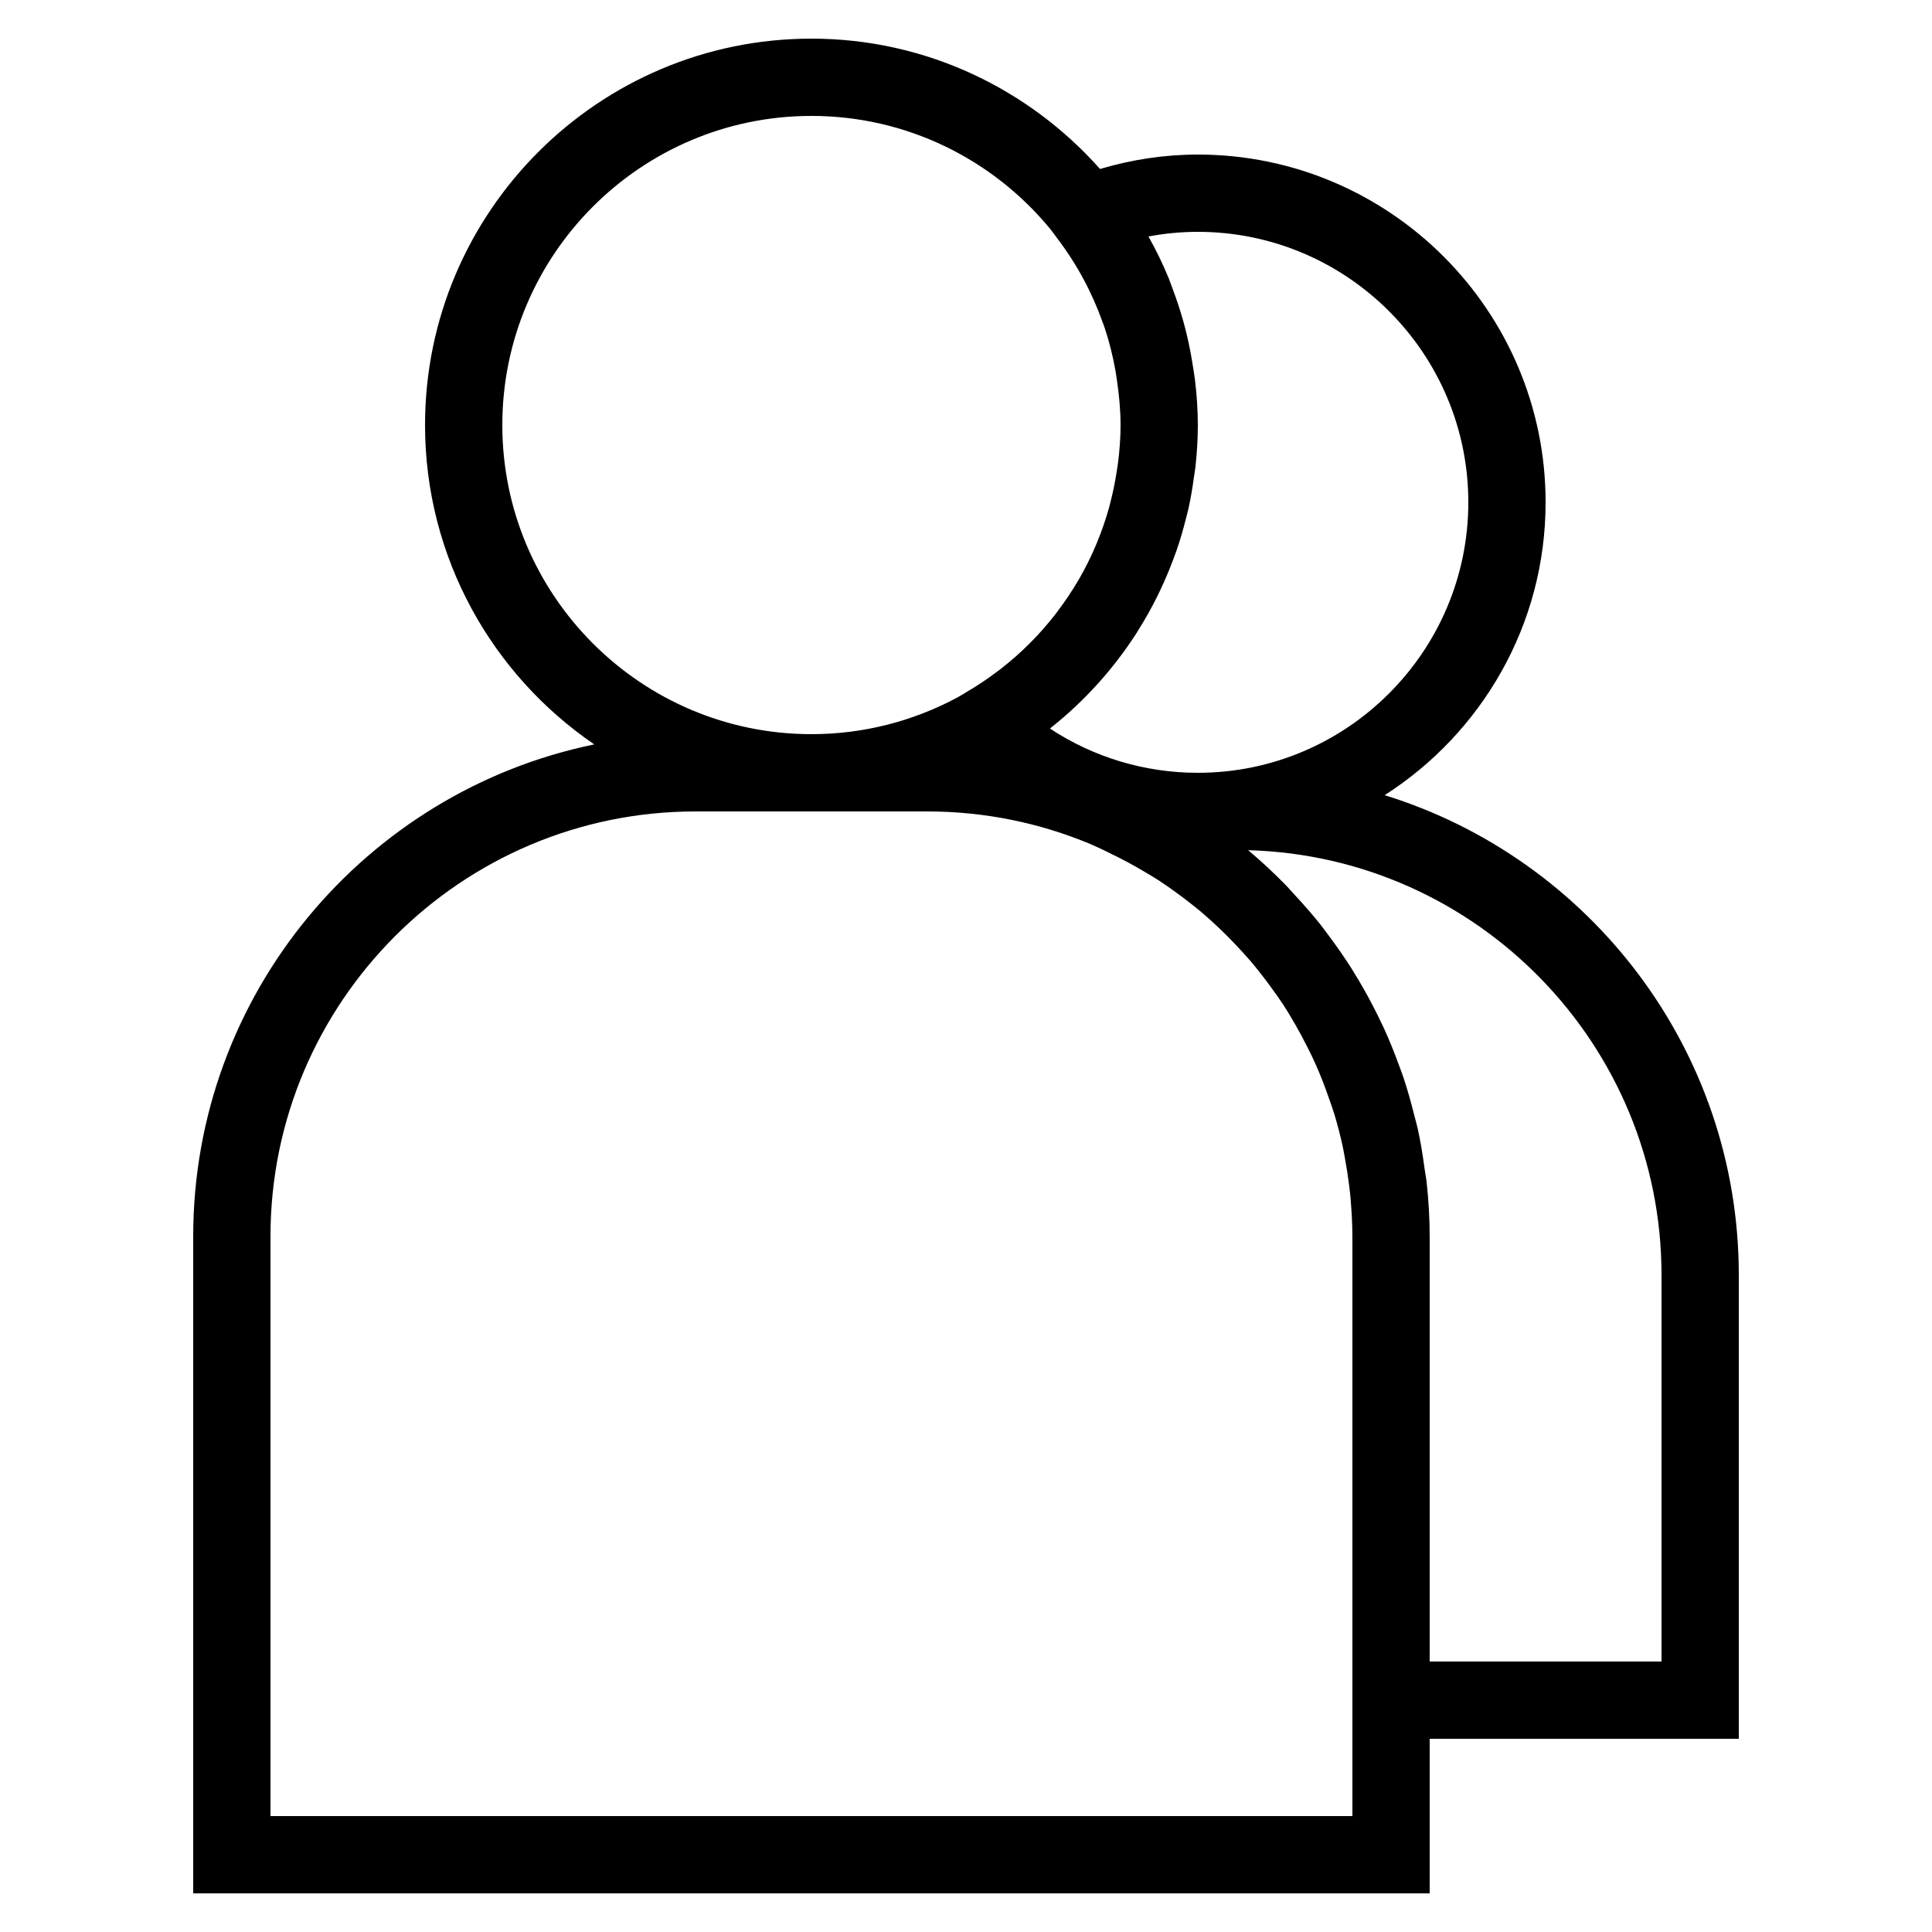 <?xml version="1.0" ?><svg style="enable-background:new 0 0 50 50;" version="1.1" viewBox="0 0 50 50" xml:space="preserve" xmlns="http://www.w3.org/2000/svg" xmlns:xlink="http://www.w3.org/1999/xlink"><g id="Layer_1"><path d="M35.835,20.579C38.335,18.978,40,16.183,40,13c0-4.963-4.038-9-9-9c-0.857,0-1.705,0.128-2.531,0.373   C26.635,2.31,23.971,1,21,1c-5.514,0-10,4.486-10,10c0,3.431,1.739,6.464,4.38,8.265C9.463,20.481,5,25.729,5,32v17h32v-4h8V33   C45,27.166,41.137,22.219,35.835,20.579z M29.722,6.12C30.144,6.04,30.571,6,31,6c3.86,0,7,3.141,7,7s-3.14,7-7,7   c-1.373,0-2.695-0.4-3.826-1.144c0.015-0.012,0.027-0.025,0.042-0.037c0.858-0.684,1.599-1.505,2.195-2.431   c0.023-0.036,0.044-0.074,0.067-0.11c0.168-0.269,0.324-0.546,0.466-0.832c0.026-0.053,0.052-0.107,0.077-0.16   c0.13-0.272,0.247-0.551,0.353-0.836c0.024-0.064,0.048-0.128,0.071-0.193c0.096-0.276,0.177-0.557,0.249-0.844   c0.019-0.074,0.04-0.148,0.057-0.222c0.063-0.282,0.112-0.569,0.15-0.86c0.011-0.078,0.027-0.154,0.035-0.232   C30.976,11.739,31,11.372,31,11c0-0.396-0.029-0.785-0.074-1.169c-0.014-0.121-0.037-0.24-0.055-0.361   c-0.042-0.27-0.092-0.536-0.155-0.798c-0.03-0.126-0.062-0.251-0.097-0.375c-0.082-0.291-0.177-0.575-0.284-0.855   c-0.029-0.075-0.052-0.152-0.083-0.227c-0.152-0.371-0.326-0.73-0.52-1.077C29.728,6.132,29.725,6.126,29.722,6.12z M13,11   c0-4.411,3.589-8,8-8c2.477,0,4.693,1.132,6.162,2.904l0.064,0.083c0.049,0.06,0.092,0.125,0.139,0.186   c0.508,0.669,0.897,1.398,1.171,2.167c0.019,0.053,0.04,0.104,0.057,0.157c0.119,0.357,0.208,0.724,0.275,1.096   c0.014,0.079,0.025,0.159,0.037,0.239C28.961,10.217,29,10.605,29,11c0,0.328-0.025,0.652-0.065,0.973   c-0.009,0.076-0.023,0.15-0.034,0.225c-0.041,0.264-0.092,0.525-0.159,0.782c-0.014,0.055-0.027,0.11-0.042,0.165   c-0.181,0.643-0.439,1.26-0.771,1.836c-0.007,0.011-0.014,0.022-0.02,0.033c-0.161,0.276-0.339,0.541-0.532,0.797   c-0.018,0.024-0.036,0.049-0.054,0.073c-0.408,0.528-0.883,1.006-1.417,1.422c-0.028,0.022-0.057,0.042-0.085,0.064   c-0.254,0.192-0.519,0.372-0.797,0.534c-0.032,0.019-0.063,0.039-0.095,0.058l-0.155,0.09C23.648,18.655,22.364,19,21,19   C16.589,19,13,15.411,13,11z M35,47H7V32c0-6.065,4.935-11,11-11h6c1.495,0,2.921,0.302,4.222,0.845l0.192,0.086   c0.111,0.049,0.218,0.105,0.327,0.158c0.297,0.142,0.584,0.297,0.864,0.463c0.127,0.076,0.256,0.15,0.38,0.231   c0.133,0.086,0.261,0.177,0.39,0.269c0.133,0.095,0.264,0.193,0.393,0.294c0.115,0.09,0.229,0.179,0.34,0.273   c0.169,0.144,0.332,0.294,0.492,0.448c0.126,0.121,0.249,0.245,0.369,0.372c0.135,0.143,0.269,0.287,0.397,0.436   c0.095,0.112,0.186,0.226,0.276,0.341c0.102,0.13,0.2,0.262,0.297,0.397c0.088,0.122,0.176,0.244,0.259,0.37   c0.114,0.173,0.219,0.352,0.323,0.531c0.109,0.188,0.21,0.379,0.308,0.573c0.072,0.142,0.142,0.285,0.208,0.431   c0.065,0.144,0.126,0.291,0.184,0.438c0.062,0.157,0.119,0.316,0.175,0.476c0.046,0.134,0.096,0.267,0.137,0.403   c0.084,0.279,0.157,0.562,0.219,0.849c0.024,0.11,0.041,0.223,0.062,0.334c0.041,0.222,0.076,0.446,0.103,0.672   c0.013,0.106,0.026,0.212,0.035,0.319C34.979,31.336,35,31.666,35,32v13V47z M43,43h-6V32c0-0.475-0.029-0.943-0.079-1.405   c-0.012-0.111-0.035-0.219-0.05-0.329c-0.048-0.355-0.103-0.707-0.179-1.052c-0.026-0.116-0.06-0.229-0.089-0.344   c-0.084-0.336-0.176-0.669-0.285-0.994c-0.038-0.113-0.082-0.224-0.123-0.336c-0.117-0.32-0.244-0.634-0.385-0.942   c-0.052-0.112-0.106-0.222-0.161-0.333c-0.148-0.299-0.306-0.592-0.476-0.878c-0.065-0.109-0.13-0.217-0.197-0.325   c-0.178-0.28-0.367-0.551-0.565-0.817c-0.075-0.1-0.147-0.202-0.224-0.3c-0.218-0.275-0.449-0.537-0.687-0.793   c-0.07-0.075-0.134-0.153-0.206-0.227c-0.316-0.323-0.645-0.633-0.993-0.922C38.227,22.163,43,27.035,43,33V43z"/></g><g/></svg>